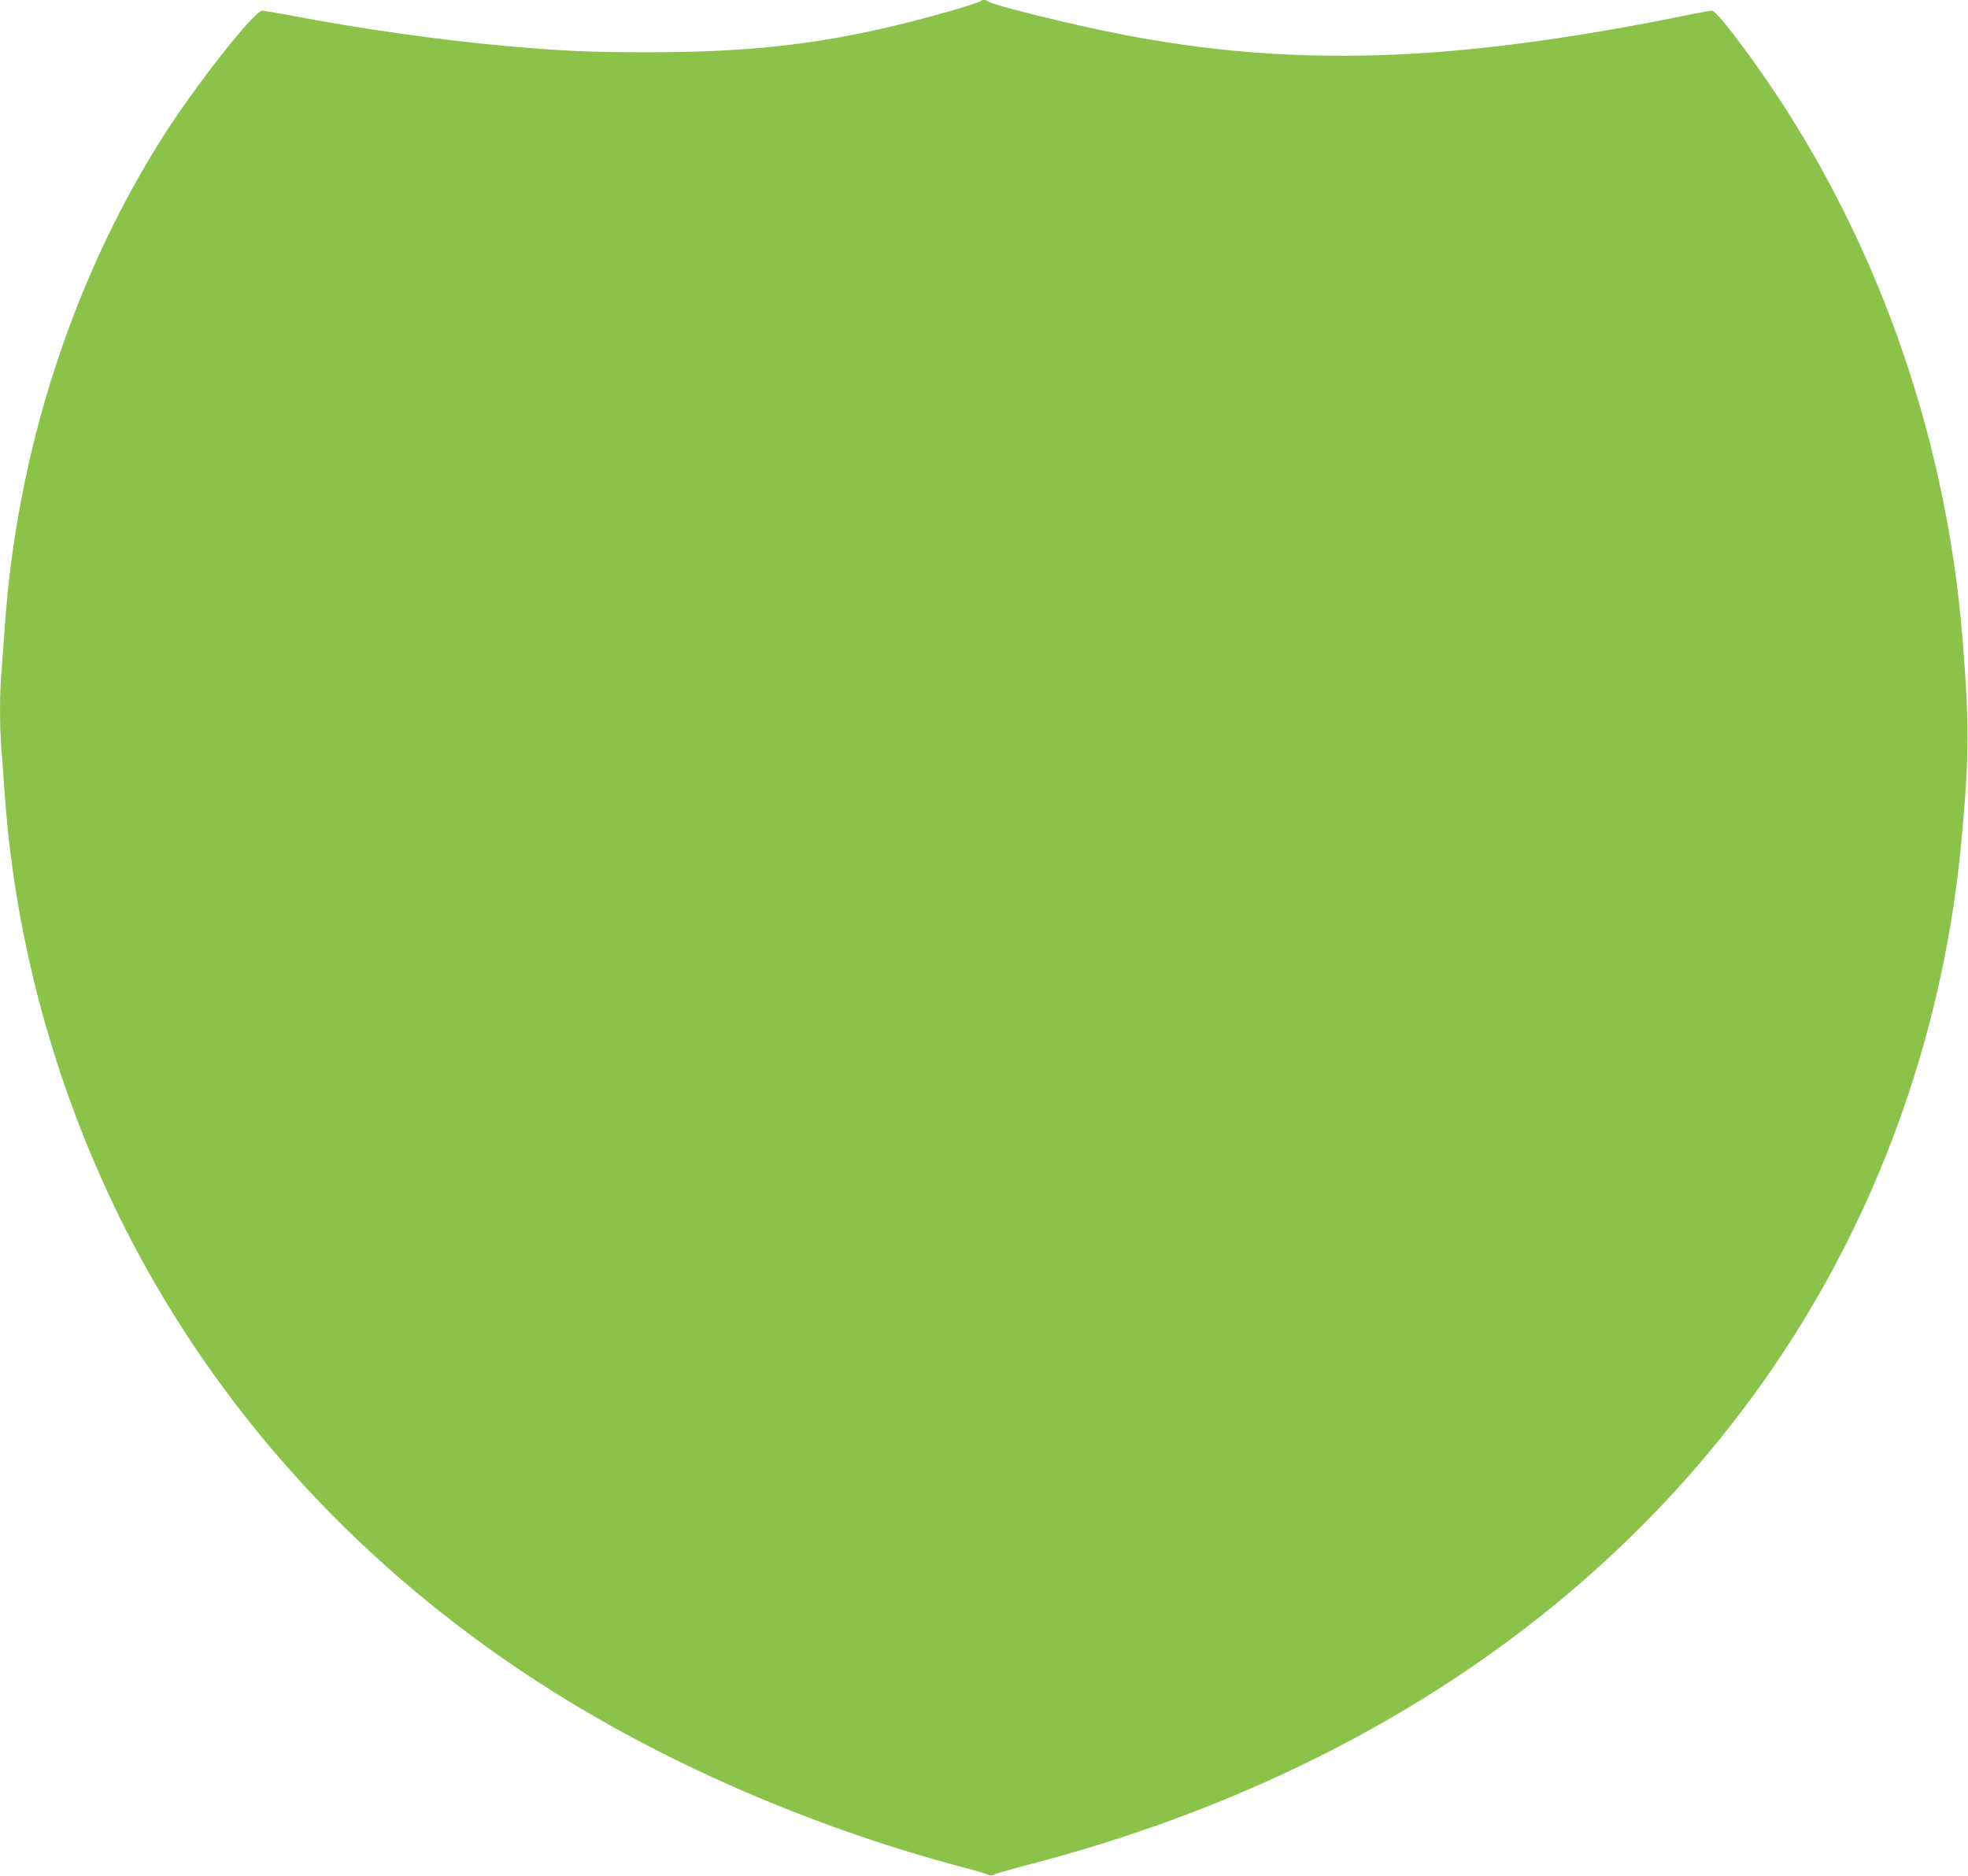 <?xml version="1.0" standalone="no"?>
<!DOCTYPE svg PUBLIC "-//W3C//DTD SVG 20010904//EN"
 "http://www.w3.org/TR/2001/REC-SVG-20010904/DTD/svg10.dtd">
<svg version="1.0" xmlns="http://www.w3.org/2000/svg"
 width="1280pt" height="1220pt" viewBox="0 0 1280 1220"
 preserveAspectRatio="xMidYMid meet">
<g transform="translate(0,1220) scale(0.1,-0.1)"
fill="#8bc34a" stroke="none">
<path d="M6375 12191 c-6 -5 -89 -32 -185 -60 -702 -201 -1212 -271 -1973
-271 -370 0 -556 8 -917 40 -444 40 -960 113 -1418 201 -85 16 -164 29 -177
29 -50 0 -419 -467 -633 -800 -599 -937 -967 -2077 -1042 -3225 -6 -88 -15
-210 -20 -271 -13 -139 -13 -347 -1 -506 6 -68 15 -195 21 -283 76 -1105 414
-2212 968 -3175 637 -1107 1559 -2040 2702 -2735 760 -462 1658 -840 2565
-1080 77 -20 148 -41 159 -47 12 -7 25 -7 40 0 11 6 116 36 231 66 2133 557
3832 1710 4899 3324 655 990 1056 2144 1165 3352 49 534 50 740 5 1300 -109
1358 -587 2678 -1362 3755 -152 210 -246 325 -268 325 -12 0 -66 -9 -120 -20
-795 -164 -1468 -252 -2047 -269 -587 -17 -1113 26 -1690 139 -312 61 -828
189 -851 211 -13 12 -39 12 -51 0z"/>
</g>
</svg>
